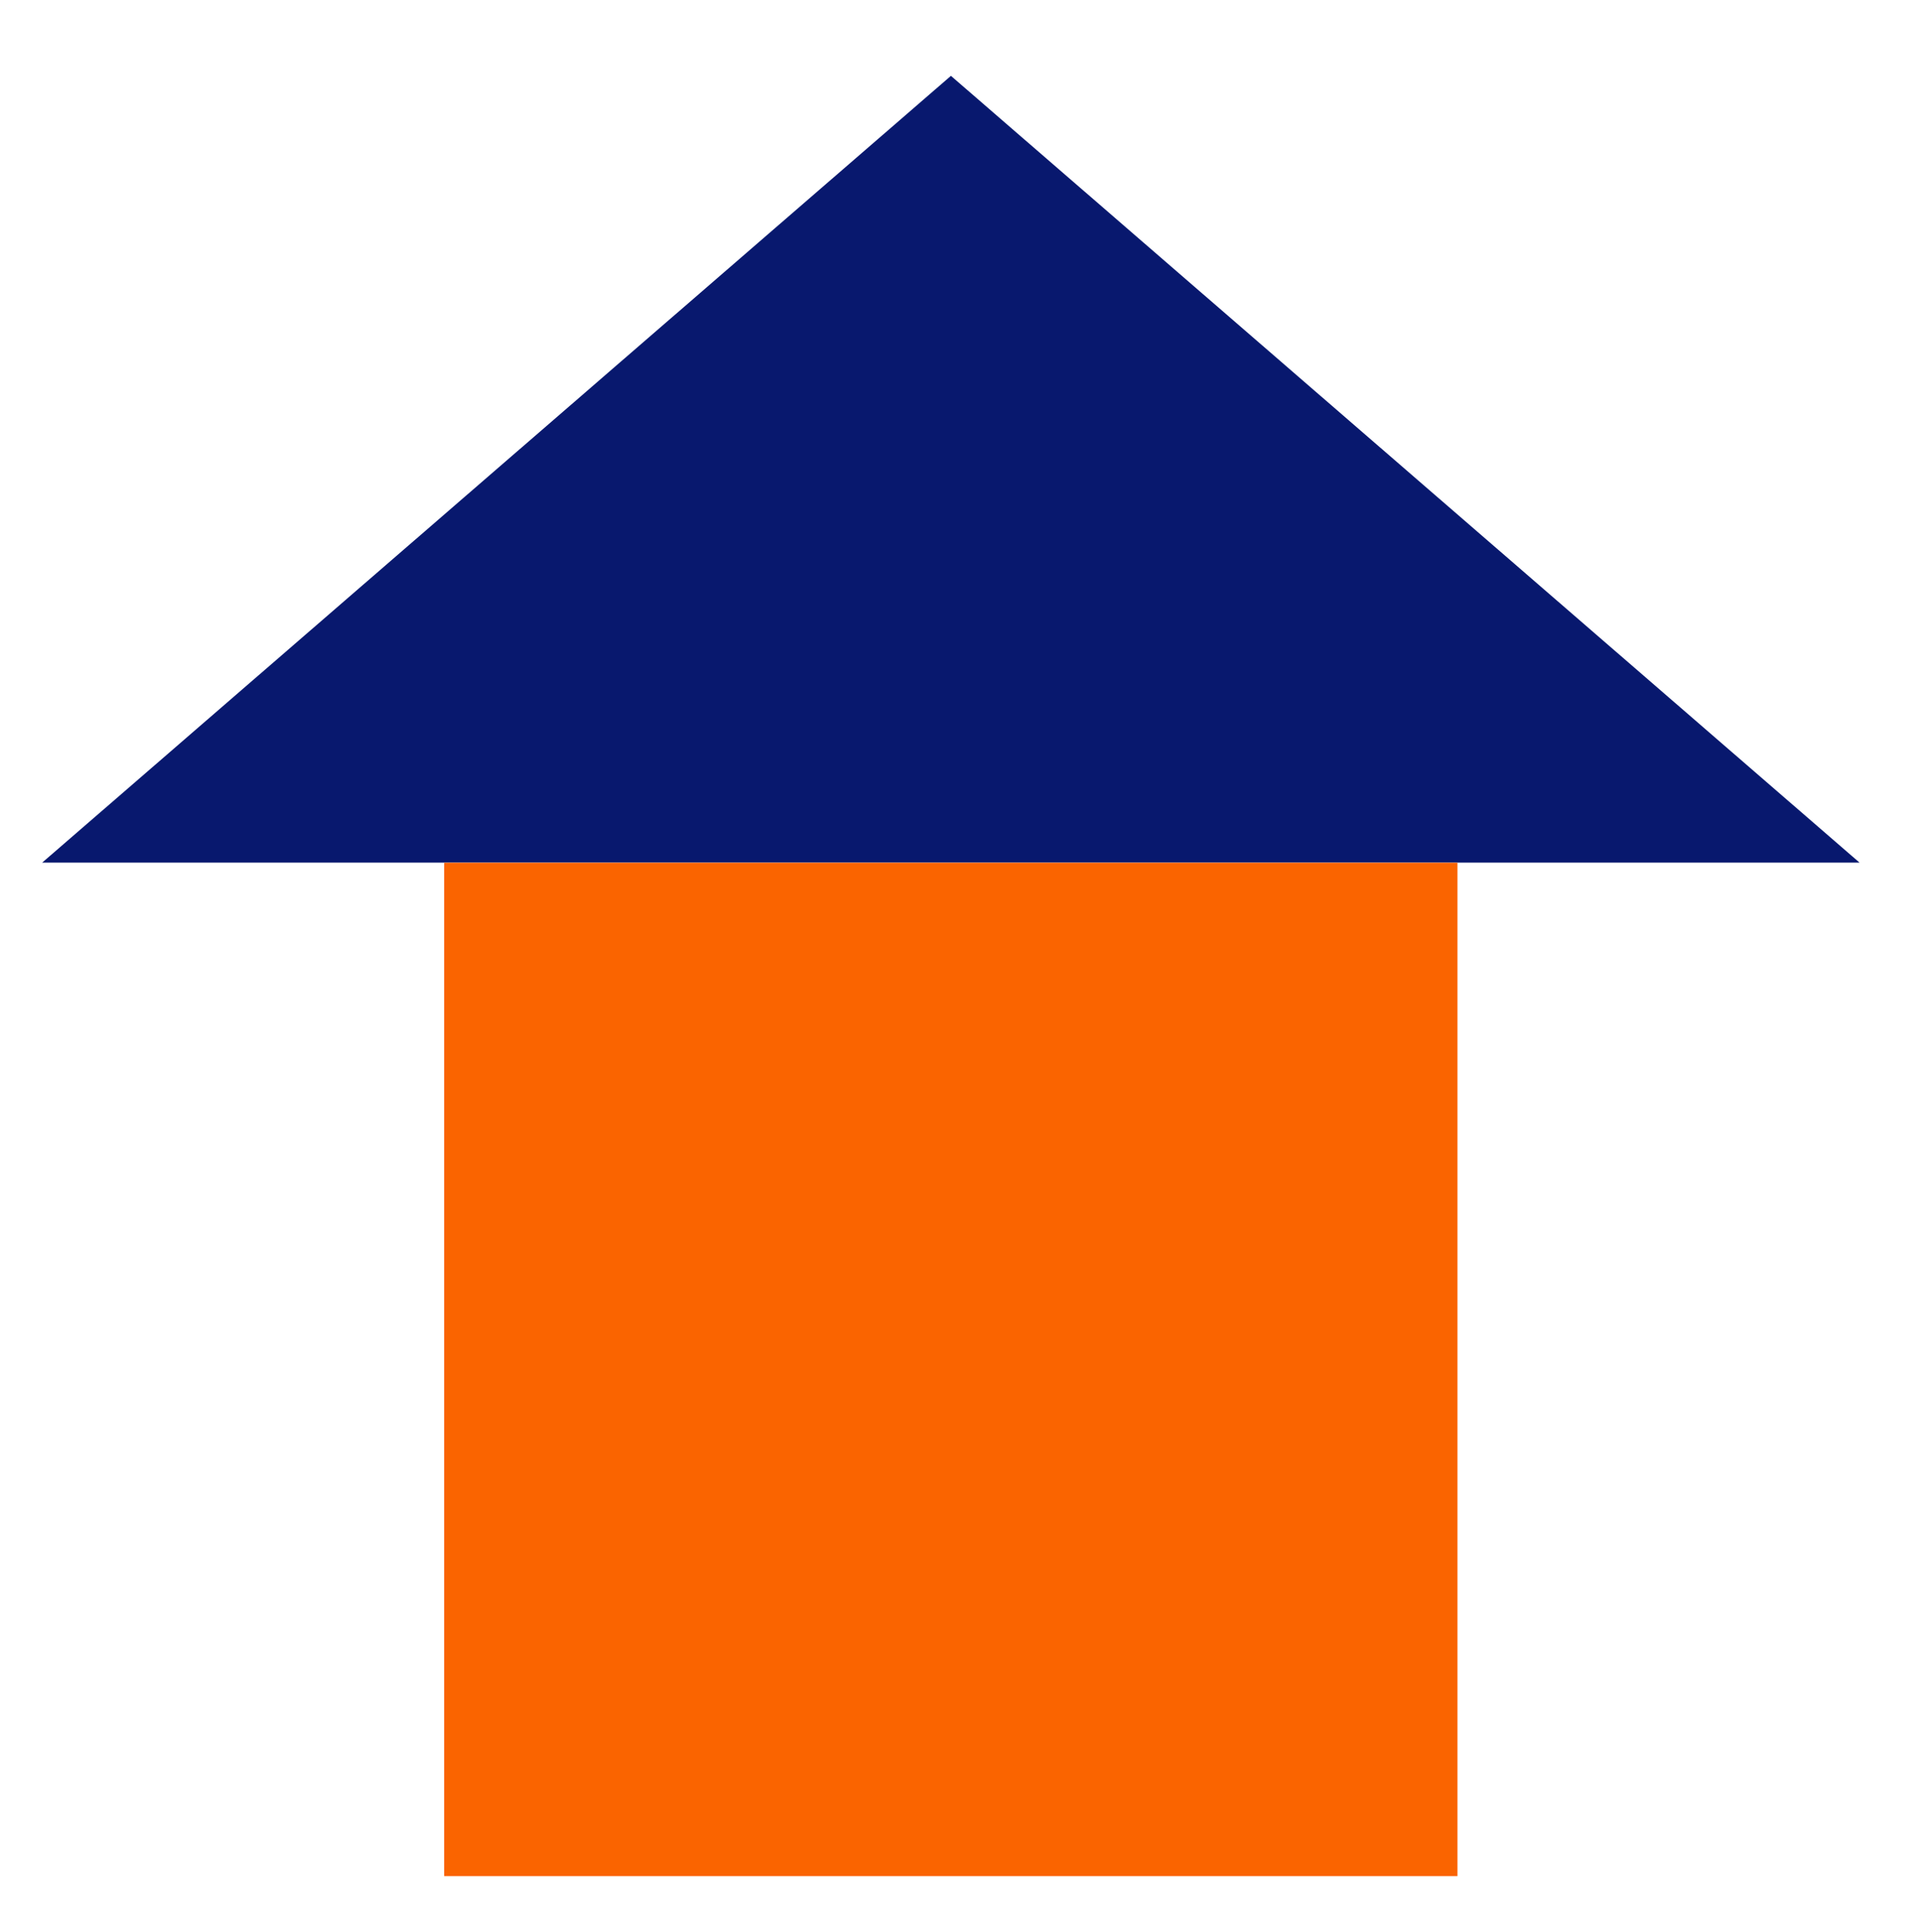 <?xml version="1.0" encoding="utf-8"?>
<!-- Generator: Adobe Illustrator 16.0.0, SVG Export Plug-In . SVG Version: 6.00 Build 0)  -->
<!DOCTYPE svg PUBLIC "-//W3C//DTD SVG 1.1//EN" "http://www.w3.org/Graphics/SVG/1.1/DTD/svg11.dtd">
<svg version="1.1" id="レイヤー_1" xmlns="http://www.w3.org/2000/svg" xmlns:xlink="http://www.w3.org/1999/xlink" x="0px"
	 y="0px" width="15.25px" height="15.333px" viewBox="0 0 15.25 15.333" style="enable-background:new 0 0 15.25 15.333;"
	 xml:space="preserve">
<style type="text/css">
<![CDATA[
	.st0{fill:#FA6400;}
	.st1{fill:#08186E;}
]]>
</style>
<polygon class="st1" points="14.762,6.847 0.335,6.847 7.549,0.602 "/>
<rect x="3.526" y="6.848" class="st0" width="8.044" height="8.044"/>
</svg>
